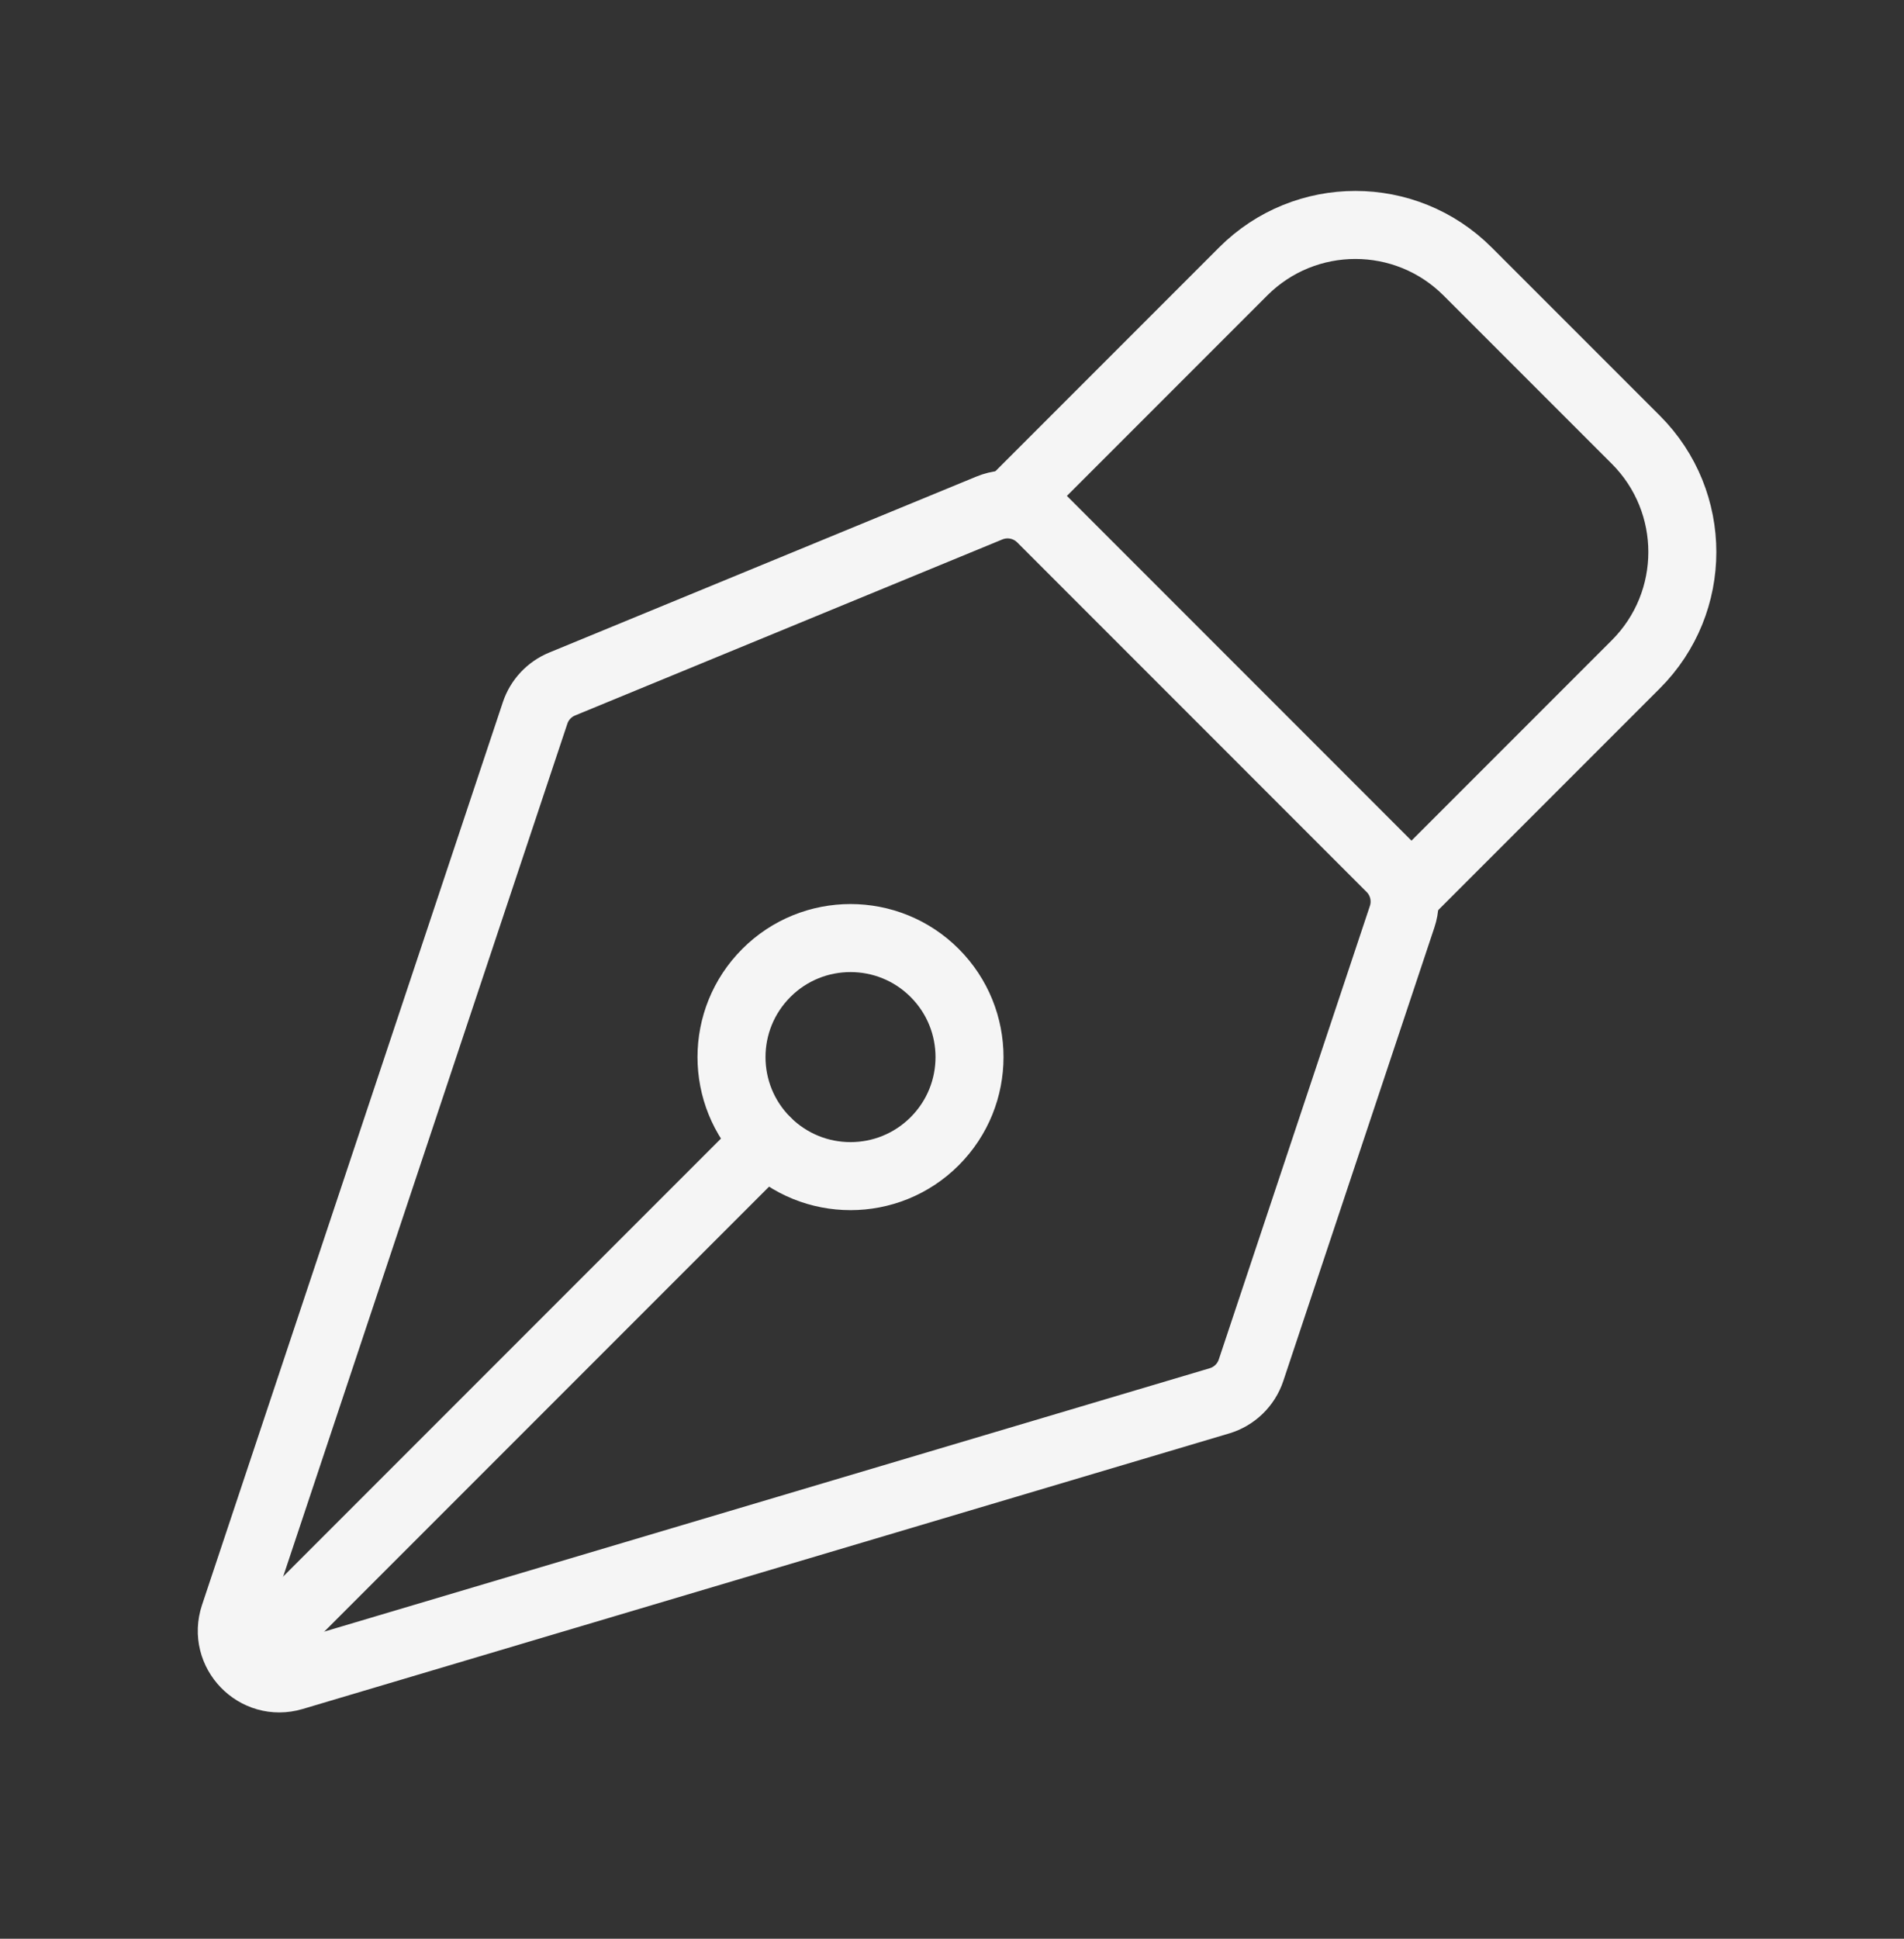<svg width="56" height="57" viewBox="0 0 56 57" fill="none" xmlns="http://www.w3.org/2000/svg">
<rect x="0" y="0" width="56" height="57" fill="#333333" stroke="none"/>
<g clip-path="url(#clip0_16_30)">
<mask id="mask0_16_30" style="mask-type:luminance" maskUnits="userSpaceOnUse" x="0" y="0" width="56" height="57">
<path d="M1 55.333V1.333H55V55.333H1Z" fill="white" stroke="white" stroke-width="2"/>
</mask>
<g mask="url(#mask0_16_30)">
<path d="M41.24 26.95L36.795 40.287C36.65 40.721 36.303 41.056 35.865 41.186L8.618 49.287C7.532 49.609 6.533 48.577 6.891 47.502L15.738 20.962C15.866 20.576 16.157 20.266 16.533 20.111L29.101 14.935C29.624 14.72 30.225 14.84 30.625 15.24L40.902 25.518C41.277 25.893 41.408 26.447 41.24 26.95Z" stroke="#F5F5F5" stroke-width="2" stroke-linecap="round" stroke-linejoin="round"/>
<path d="M7.69 48.404L22.54 33.554" stroke="#F5F5F5" stroke-width="2" stroke-linecap="round" stroke-linejoin="round"/>
<path d="M41.514 26.13L48.114 19.53C49.936 17.708 49.936 14.753 48.114 12.93L43.164 7.981C41.341 6.158 38.387 6.158 36.564 7.981L29.965 14.58" stroke="#F5F5F5" stroke-width="2" stroke-linecap="round" stroke-linejoin="round"/>
<path d="M27.49 28.605C26.123 27.238 23.907 27.238 22.54 28.605C21.173 29.972 21.173 32.188 22.54 33.554C23.907 34.921 26.123 34.921 27.49 33.554C28.857 32.188 28.857 29.972 27.49 28.605Z" stroke="#F5F5F5" stroke-width="2" stroke-linecap="round" stroke-linejoin="round"/>
</g>
</g>
<defs>
<clipPath id="clip0_16_30">
<rect width="56" height="56" fill="white" transform="translate(0 0.333)"/>
</clipPath>
</defs>
</svg>
